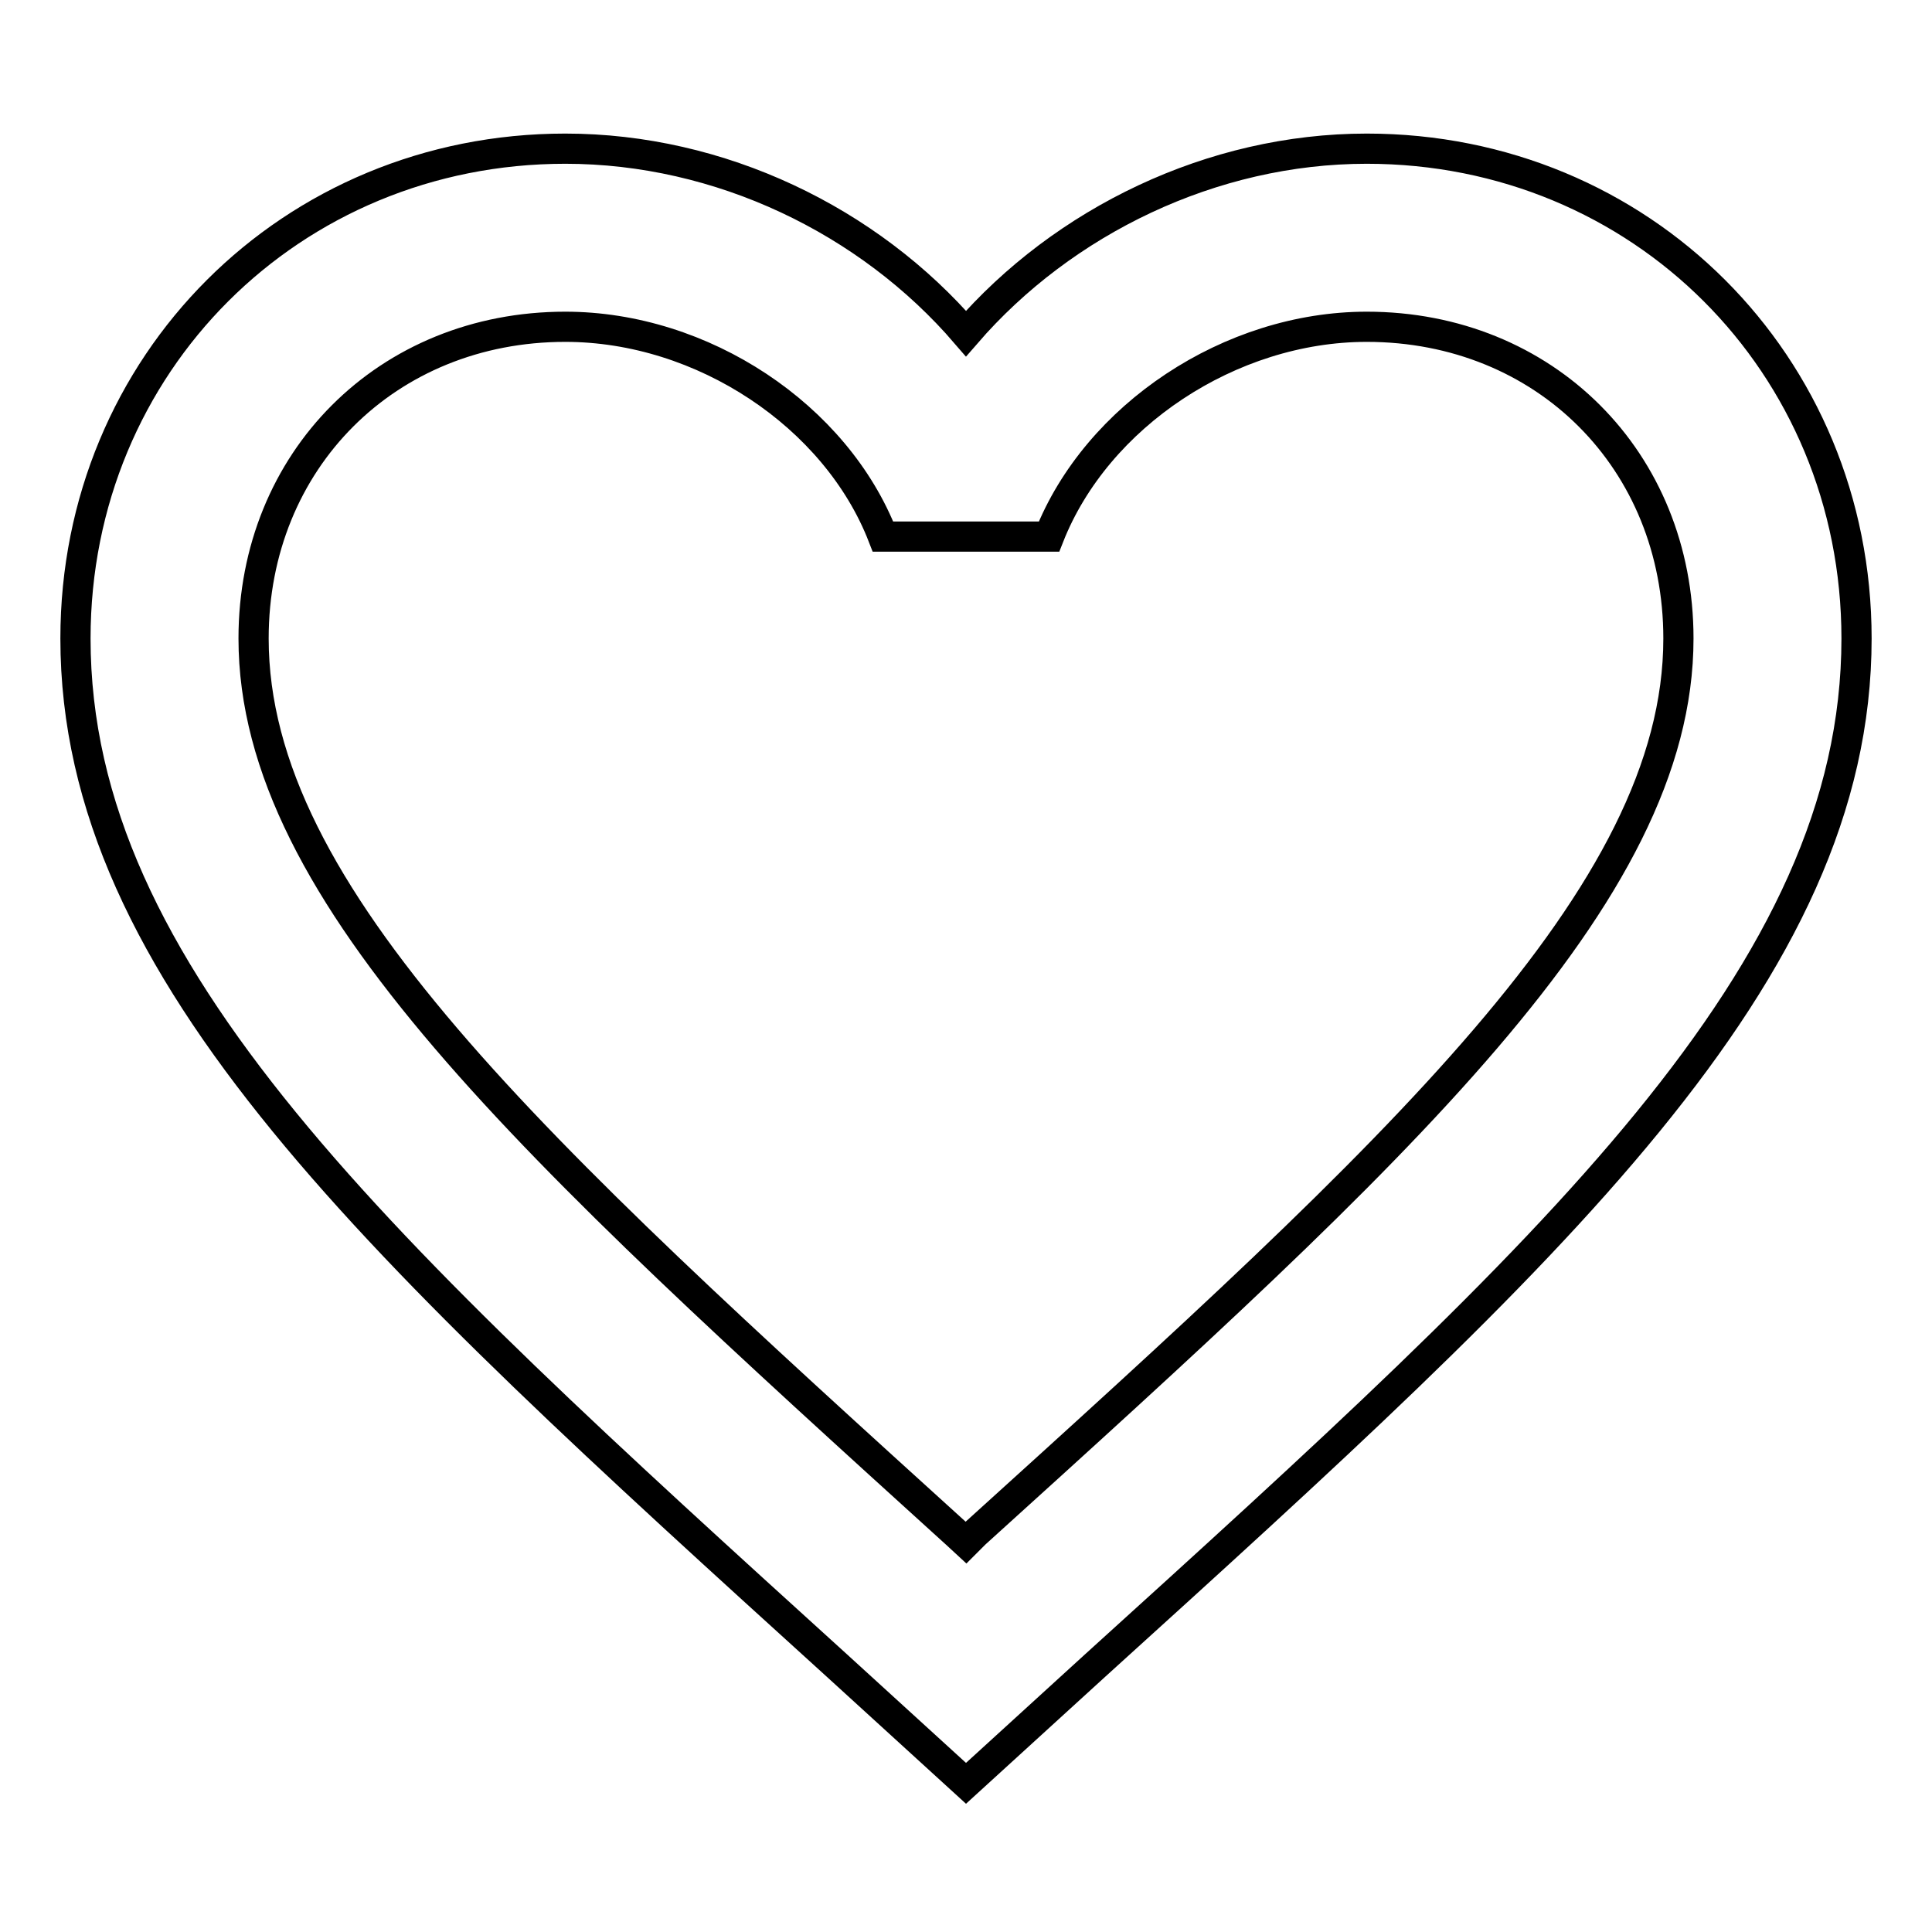 <?xml version="1.0" encoding="utf-8"?>
<!-- Svg Vector Icons : http://www.onlinewebfonts.com/icon -->
<!DOCTYPE svg PUBLIC "-//W3C//DTD SVG 1.1//EN" "http://www.w3.org/Graphics/SVG/1.1/DTD/svg11.dtd">
<svg version="1.1" xmlns="http://www.w3.org/2000/svg" xmlns:xlink="http://www.w3.org/1999/xlink" x="0px" y="0px" viewBox="0 0 256 256" enable-background="new 0 0 256 256" xml:space="preserve">
<g> <path stroke-width="4" fill-opacity="0" stroke="#000000"  d="M129.2,203.2l-1.2,1.2l-1.3-1.2c-56.1-50.9-93.1-84.5-93.1-118.6c0-23.6,17.7-41.3,41.3-41.3 c18.2,0,35.9,11.8,42.1,27.8H139c6.3-16,24-27.8,42.1-27.8c23.6,0,41.3,17.7,41.3,41.3C222.4,118.7,185.3,152.4,129.2,203.2  M181.1,19.7c-20.5,0-40.2,9.6-53.1,24.5c-12.9-15-32.6-24.5-53.1-24.5C38.6,19.7,10,48.2,10,84.6c0,44.5,40.1,80.9,100.9,136.1 l17.1,15.6l17.1-15.6C205.9,165.6,246,129.1,246,84.6C246,48.2,217.4,19.7,181.1,19.7z"/></g>
</svg>